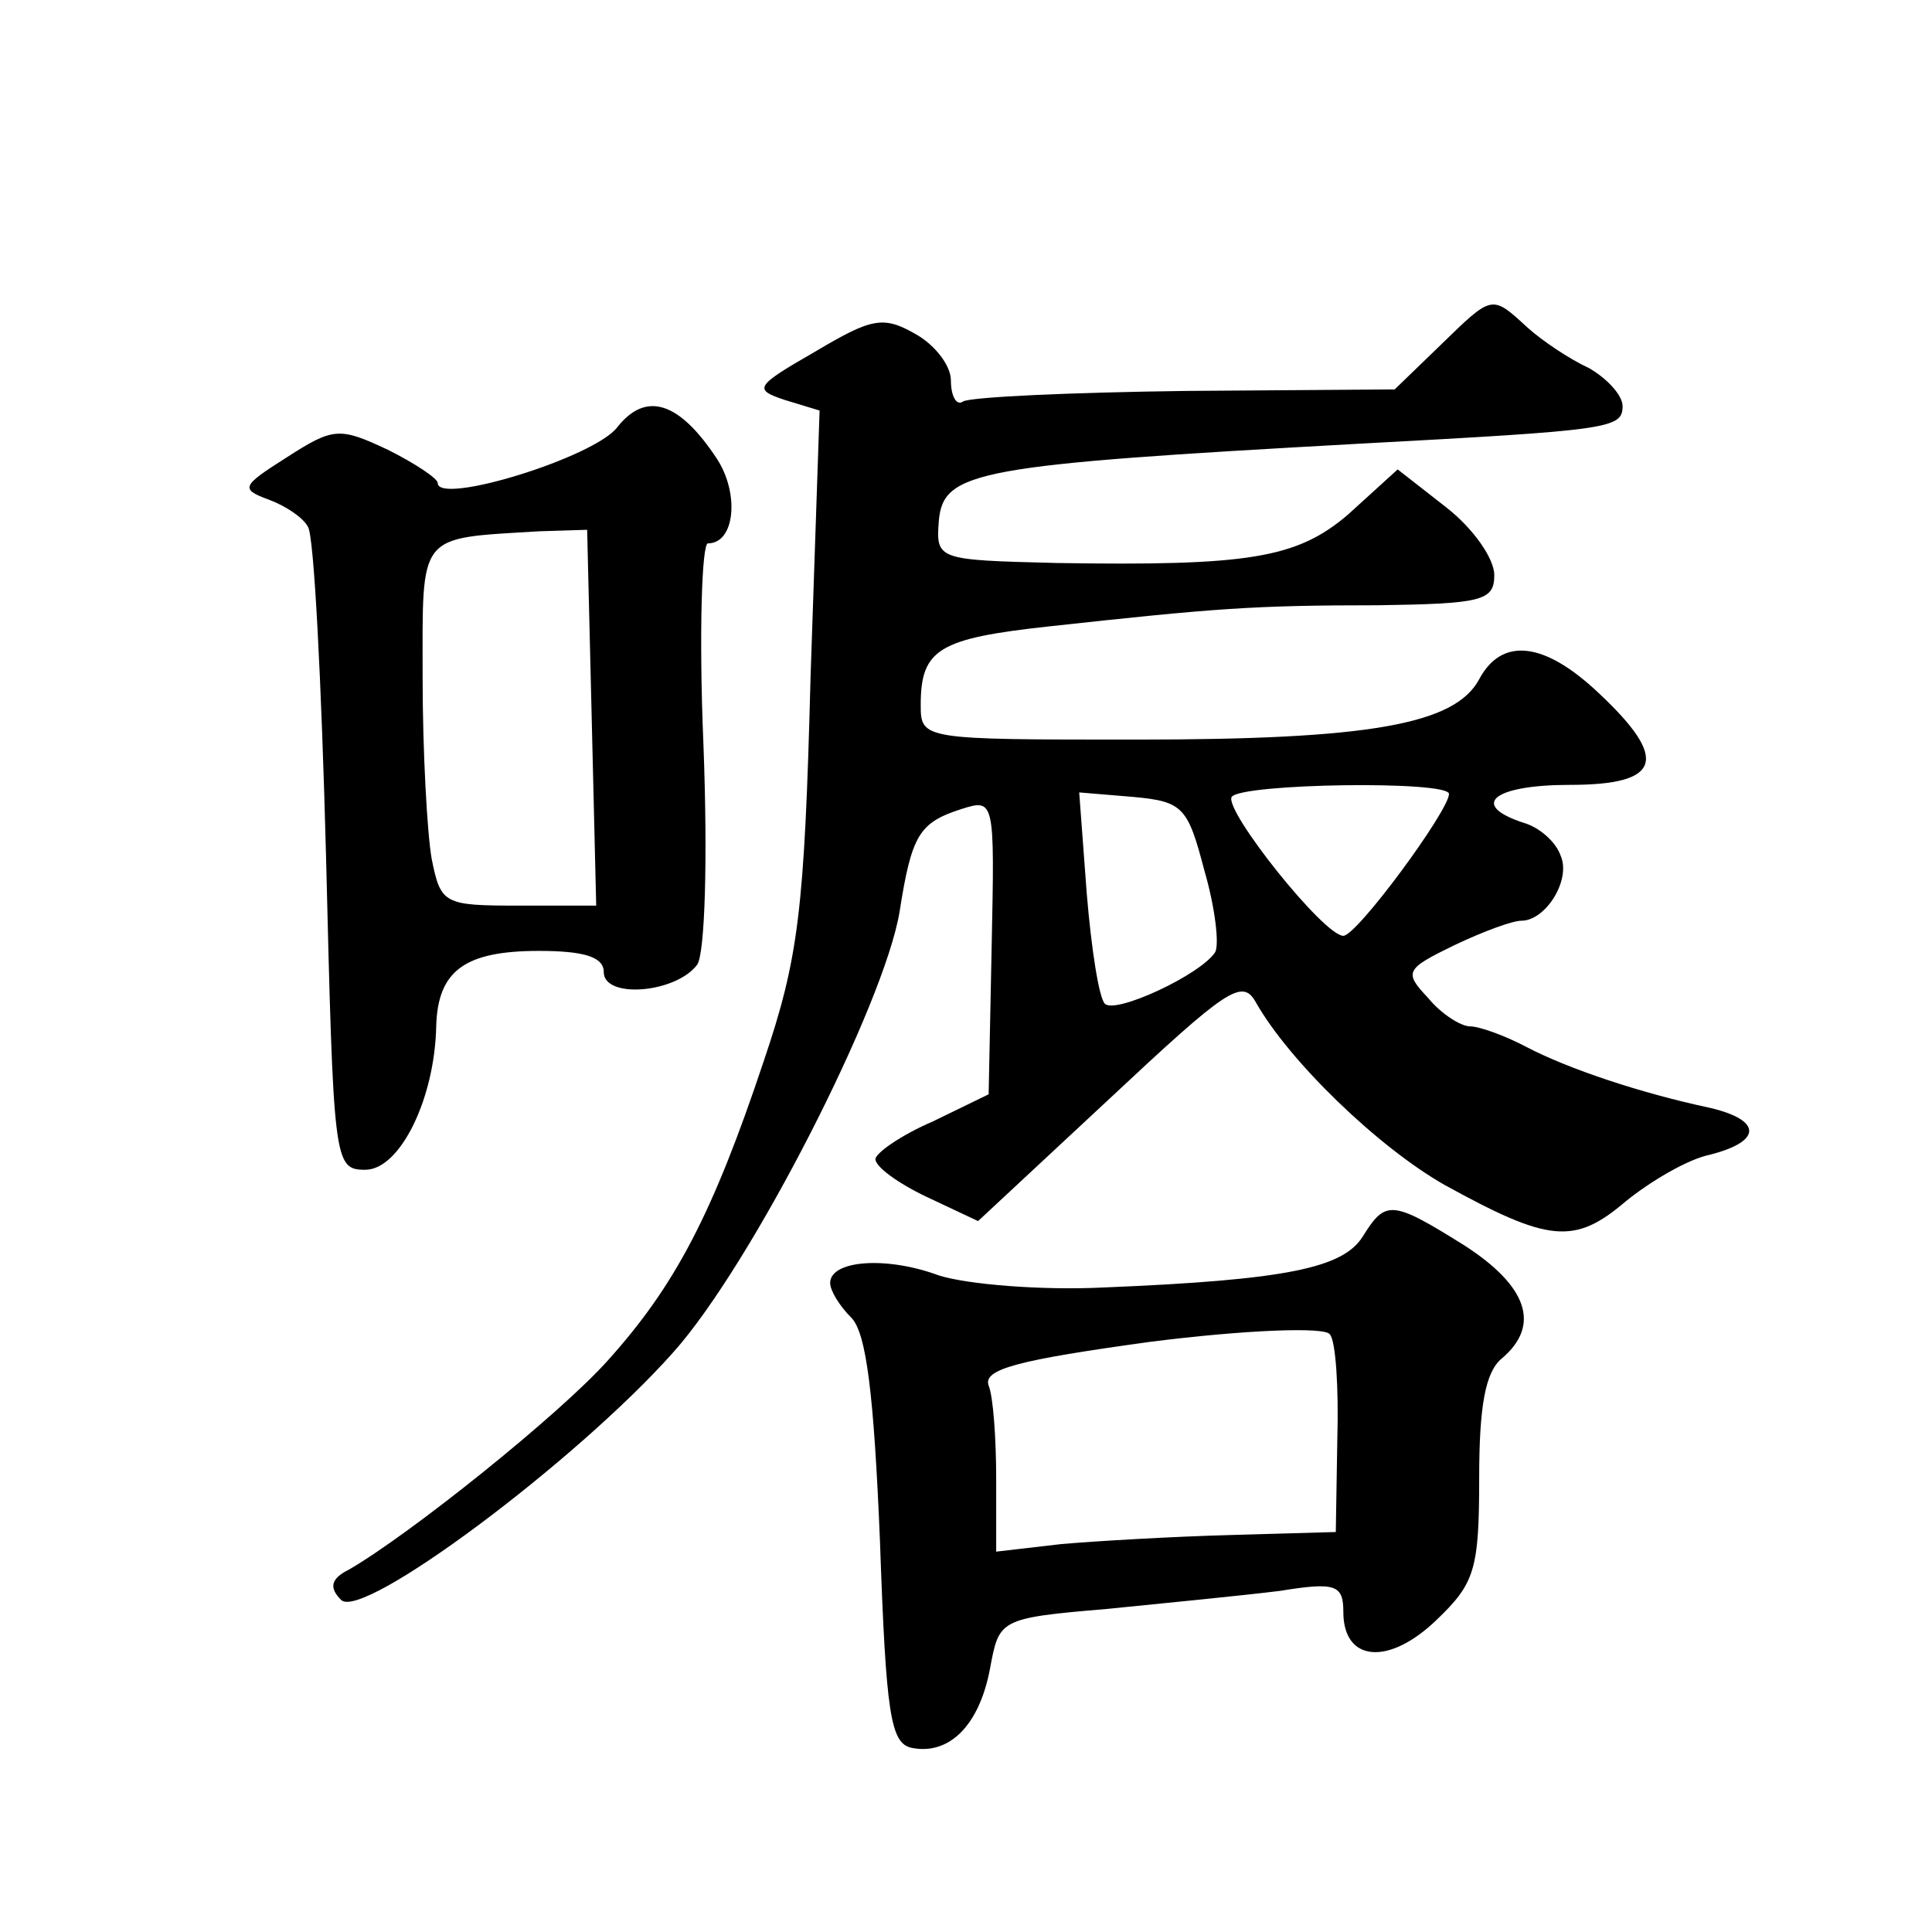 <?xml version="1.0" standalone="no"?>
<!DOCTYPE svg PUBLIC "-//W3C//DTD SVG 20010904//EN"
 "http://www.w3.org/TR/2001/REC-SVG-20010904/DTD/svg10.dtd">
<svg version="1.0" xmlns="http://www.w3.org/2000/svg"
 width="128pt" height="128pt" viewBox="0 0 128 128"
 preserveAspectRatio="xMidYMid meet">
<g transform="translate(0,128) scale(0.1,-0.1)"
fill="#0" stroke="none">
<path d="M954 1051 l-30 -29 -138 -1 c-77 -1 -143 -4 -148 -7 -4 -3 -8 3 -8 14
0 10 -11 24 -24 31 -21 12 -29 10 -66 -12 -40 -23 -41 -25 -20 -32 l23 -7 -6 -177
c-4 -155 -8 -186 -31 -254 -34 -102 -59 -149 -103 -198 -32 -36 -132 -116 -172
-139 -12 -6 -13 -12 -5 -20 14 -14 156 92 220 164 52 58 140 231 150 292 8 51 13
59 41 68 22 7 22 6 20 -91 l-2 -98 -37 -18 c-21 -9 -38 -21 -38 -25 0 -5 15 -16
34 -25 l34 -16 87 81 c78 73 88 80 97 64 22 -39 81 -96 125 -121 69 -38 86 -40
120 -11 16 13 41 28 56 31 35 9 34 23 0 31 -47 10 -94 26 -121 40 -15 8 -32 14
-38 14 -6 0 -19 8 -28 19 -16 17 -15 19 18 35 19 9 38 16 44 16 16 0 33 27 26 43
-3 9 -14 19 -25 22 -36 12 -19 25 31 25 61 0 66 17 19 61 -36 34 -64 37 -79 9 -16
-30 -73 -40 -227 -40 -142 0 -143 0 -143 23 0 37 12 44 85 52 110 12 135 14 218
14 69 1 77 3 77 20 0 11 -14 31 -32 45 l-32 25 -33 -30 c-34 -29 -66 -34 -193 -32
-79 2 -80 2 -78 28 3 33 25 37 278 51 167 9 175 10 175 25 0 7 -10 18 -22 25 -13
6 -31 18 -41 27 -24 22 -23 22 -58 -12z m-156 -348 c7 -24 10 -49 7 -54 -10 -15
-66 -41 -73 -34 -4 4 -9 37 -12 73 l-5 67 36 -3 c33 -3 36 -7 47 -49z m162 51 c0
-11 -61 -94 -70 -94 -13 0 -79 83 -74 92 6 9 144 11 144 2z M409 997 c-15 -20 -119
-52 -119 -37 0 3 -15 13 -33 22 -32 15 -36 15 -67 -5 -30 -19 -31 -21 -12 -28 11
-4 23 -12 26 -18 4 -5 9 -103 12 -218 5 -203 5 -208 26 -208 23 0 46 47 47 95 1
37 19 50 68 50 30 0 43 -4 43 -14 0 -18 48 -14 62 5 5 8 7 69 4 147 -3 72 -1 132
3 132 18 0 21 33 6 56 -25 38 -47 45 -66 21z m-17 -192 l3 -125 -51 0 c-50 0 -52
1 -58 31 -3 17 -6 71 -6 120 0 97 -4 92 77 97 l32 1 3 -124z M903 461 c-13 -21
-50 -29 -172 -34 -41 -2 -90 2 -109 8 -35 13 -72 10 -72 -5 0 -5 6 -15 14 -23 10
-10 15 -51 19 -148 4 -115 7 -134 21 -137 25 -5 45 15 52 53 6 32 6 33 77 39 40
4 91 9 115 12 37 6 42 4 42 -14 0 -33 30 -36 62 -5 25 24 28 33 28 94 0 47 4 70
15 79 26 22 17 48 -25 75 -48 30 -52 30 -67 6z m-17 -135 l-1 -61 -70 -2 c-38 -1
-89 -4 -112 -6 l-43 -5 0 48 c0 27 -2 55 -5 62 -4 11 20 17 107 29 63 8 116 10
119 5 4 -4 6 -36 5 -70z"/>
</g>
</svg>
